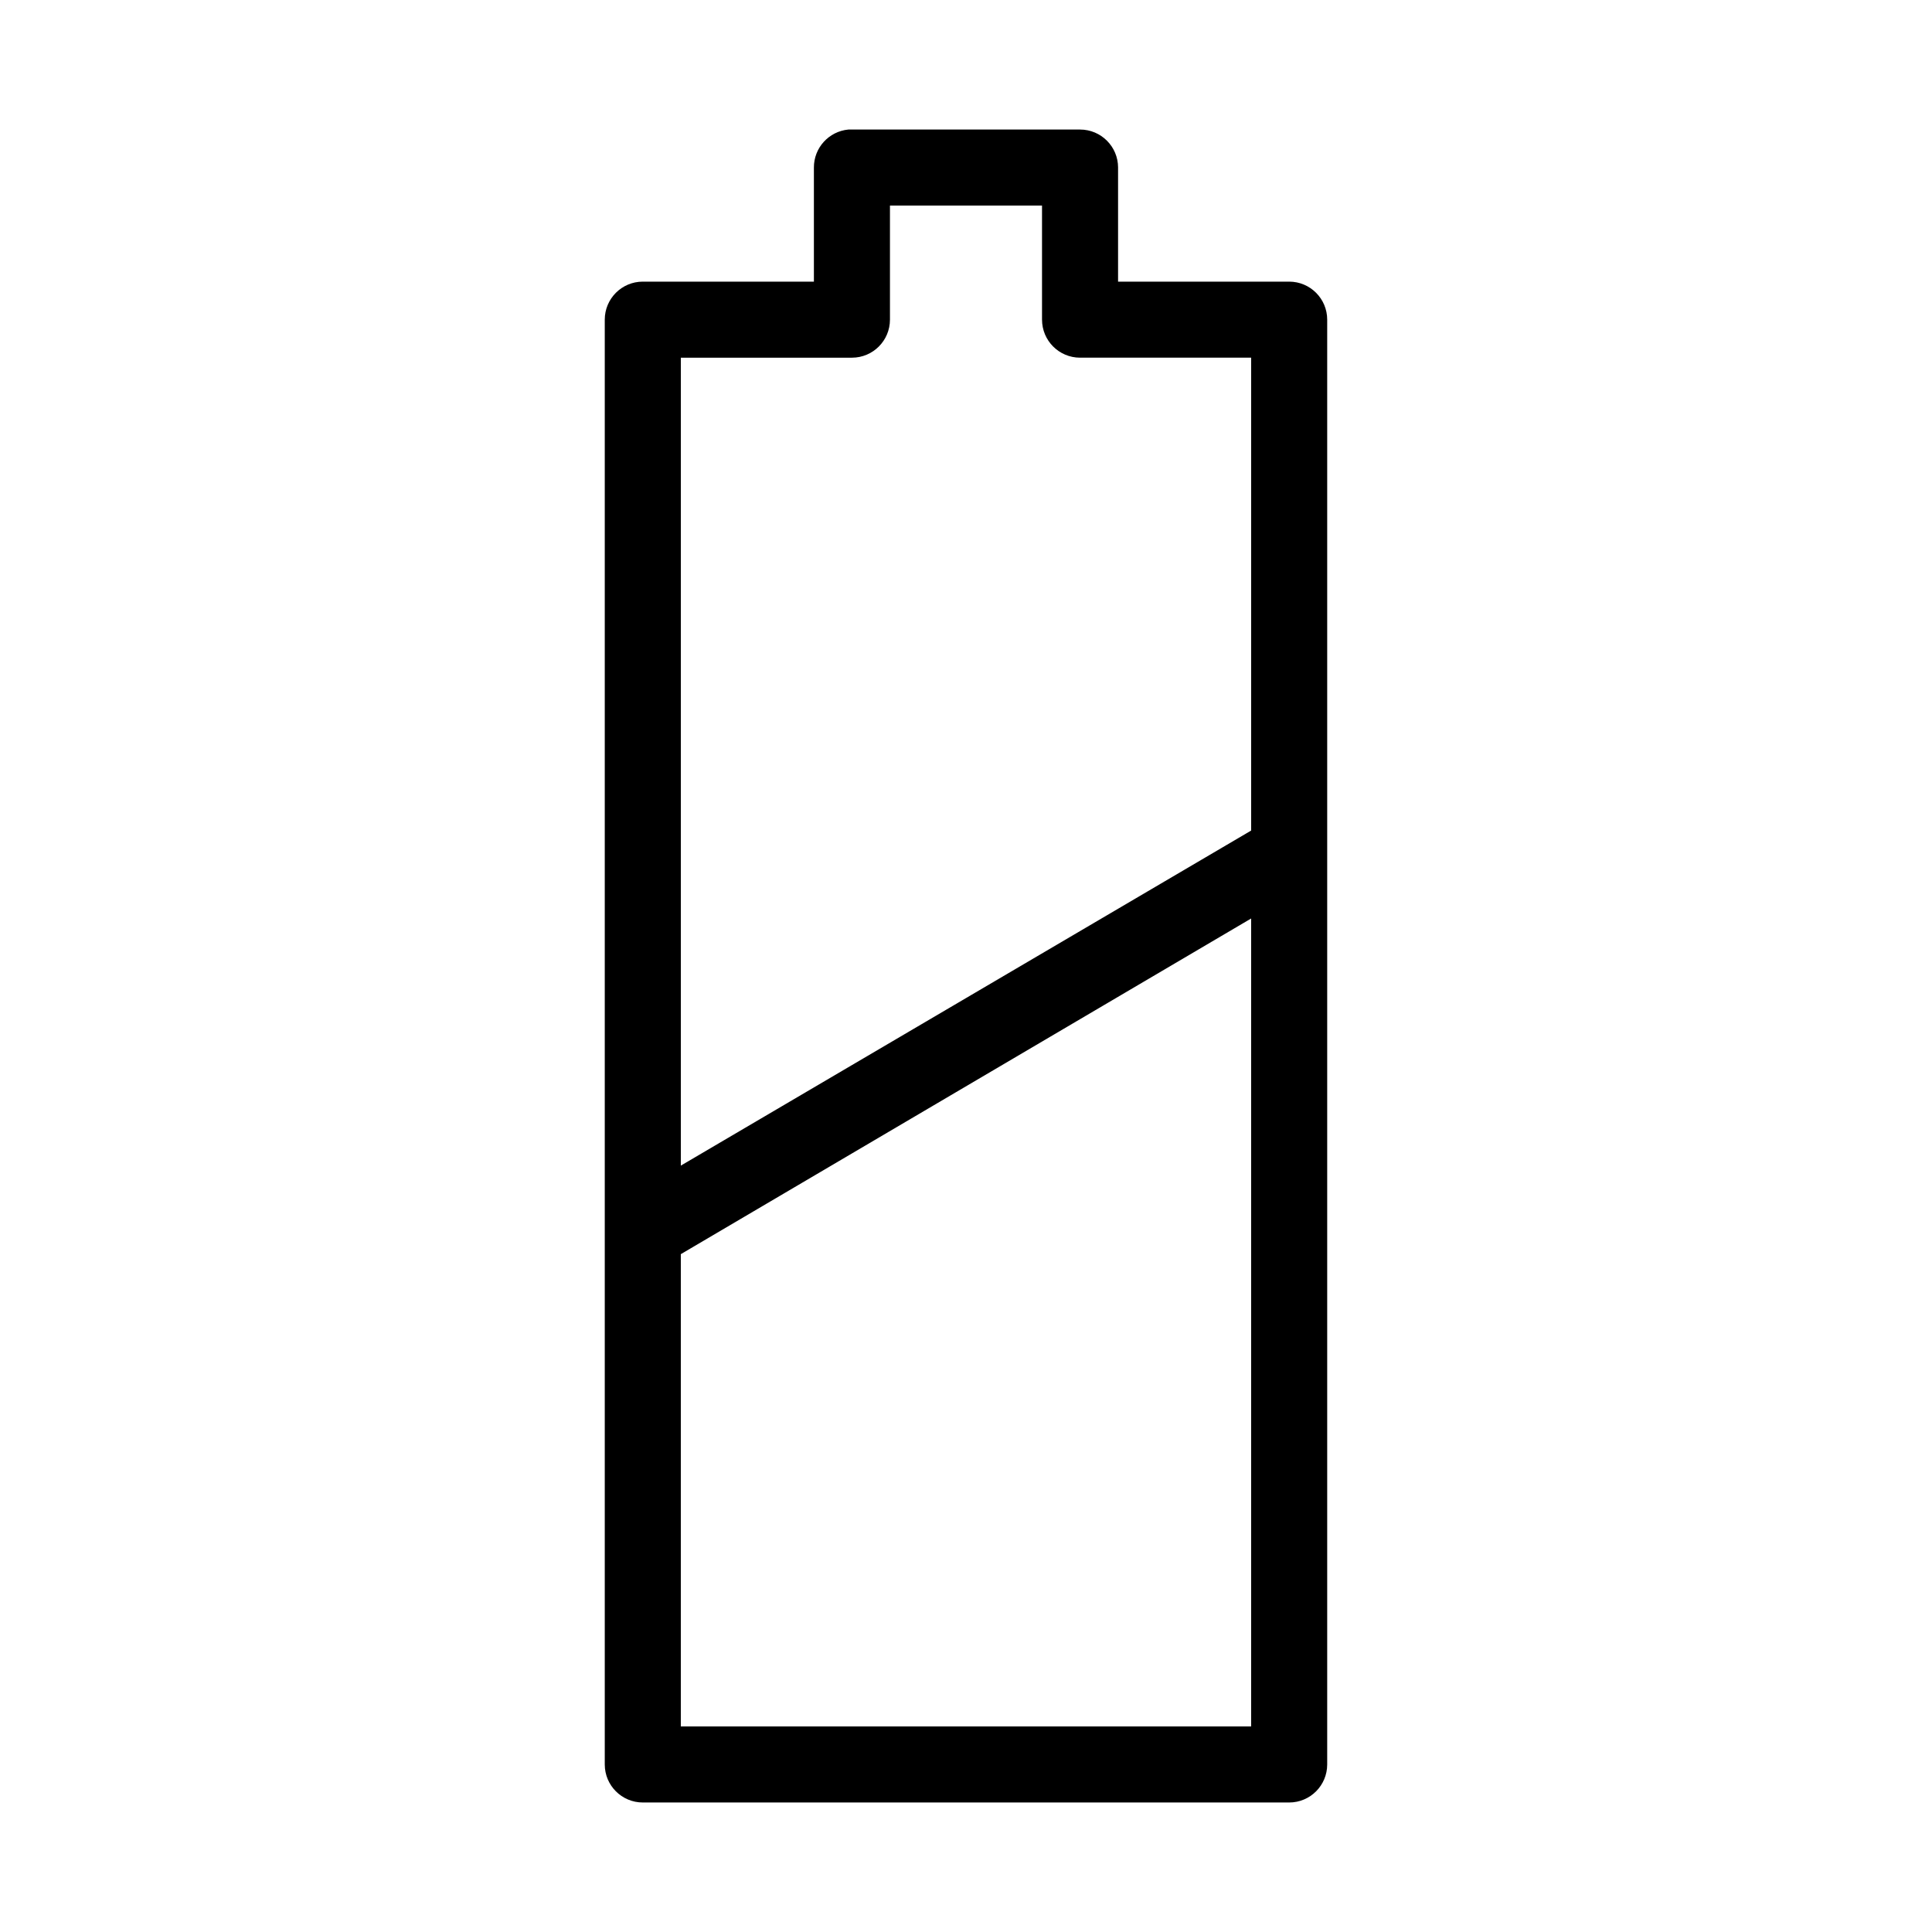 <?xml version="1.0" encoding="UTF-8"?>
<!-- Uploaded to: SVG Repo, www.svgrepo.com, Generator: SVG Repo Mixer Tools -->
<svg fill="#000000" width="800px" height="800px" version="1.1" viewBox="144 144 512 512" xmlns="http://www.w3.org/2000/svg">
 <path d="m368.82 178.33c-5.191 0.492-9.152 4.863-9.129 10.078v30.227h-45.344c-5.566 0-10.078 4.512-10.078 10.078v382.89-0.004c0 5.566 4.512 10.078 10.078 10.078h171.3-0.004c5.566 0 10.078-4.512 10.078-10.078v-382.89 0.004c0-5.566-4.512-10.078-10.078-10.078h-45.344v-30.227h0.004c-0.004-5.566-4.512-10.078-10.078-10.078h-60.457c-0.312-0.012-0.629-0.012-0.945 0zm11.02 20.152h40.305v30.227l0.004 0.004c0 5.562 4.512 10.074 10.074 10.074h45.344v125.32l-151.14 88.793v-214.11h45.344c5.566 0 10.074-4.512 10.078-10.074v-30.227zm95.723 188.93v214.11h-151.14v-125.16z"/>
</svg>
